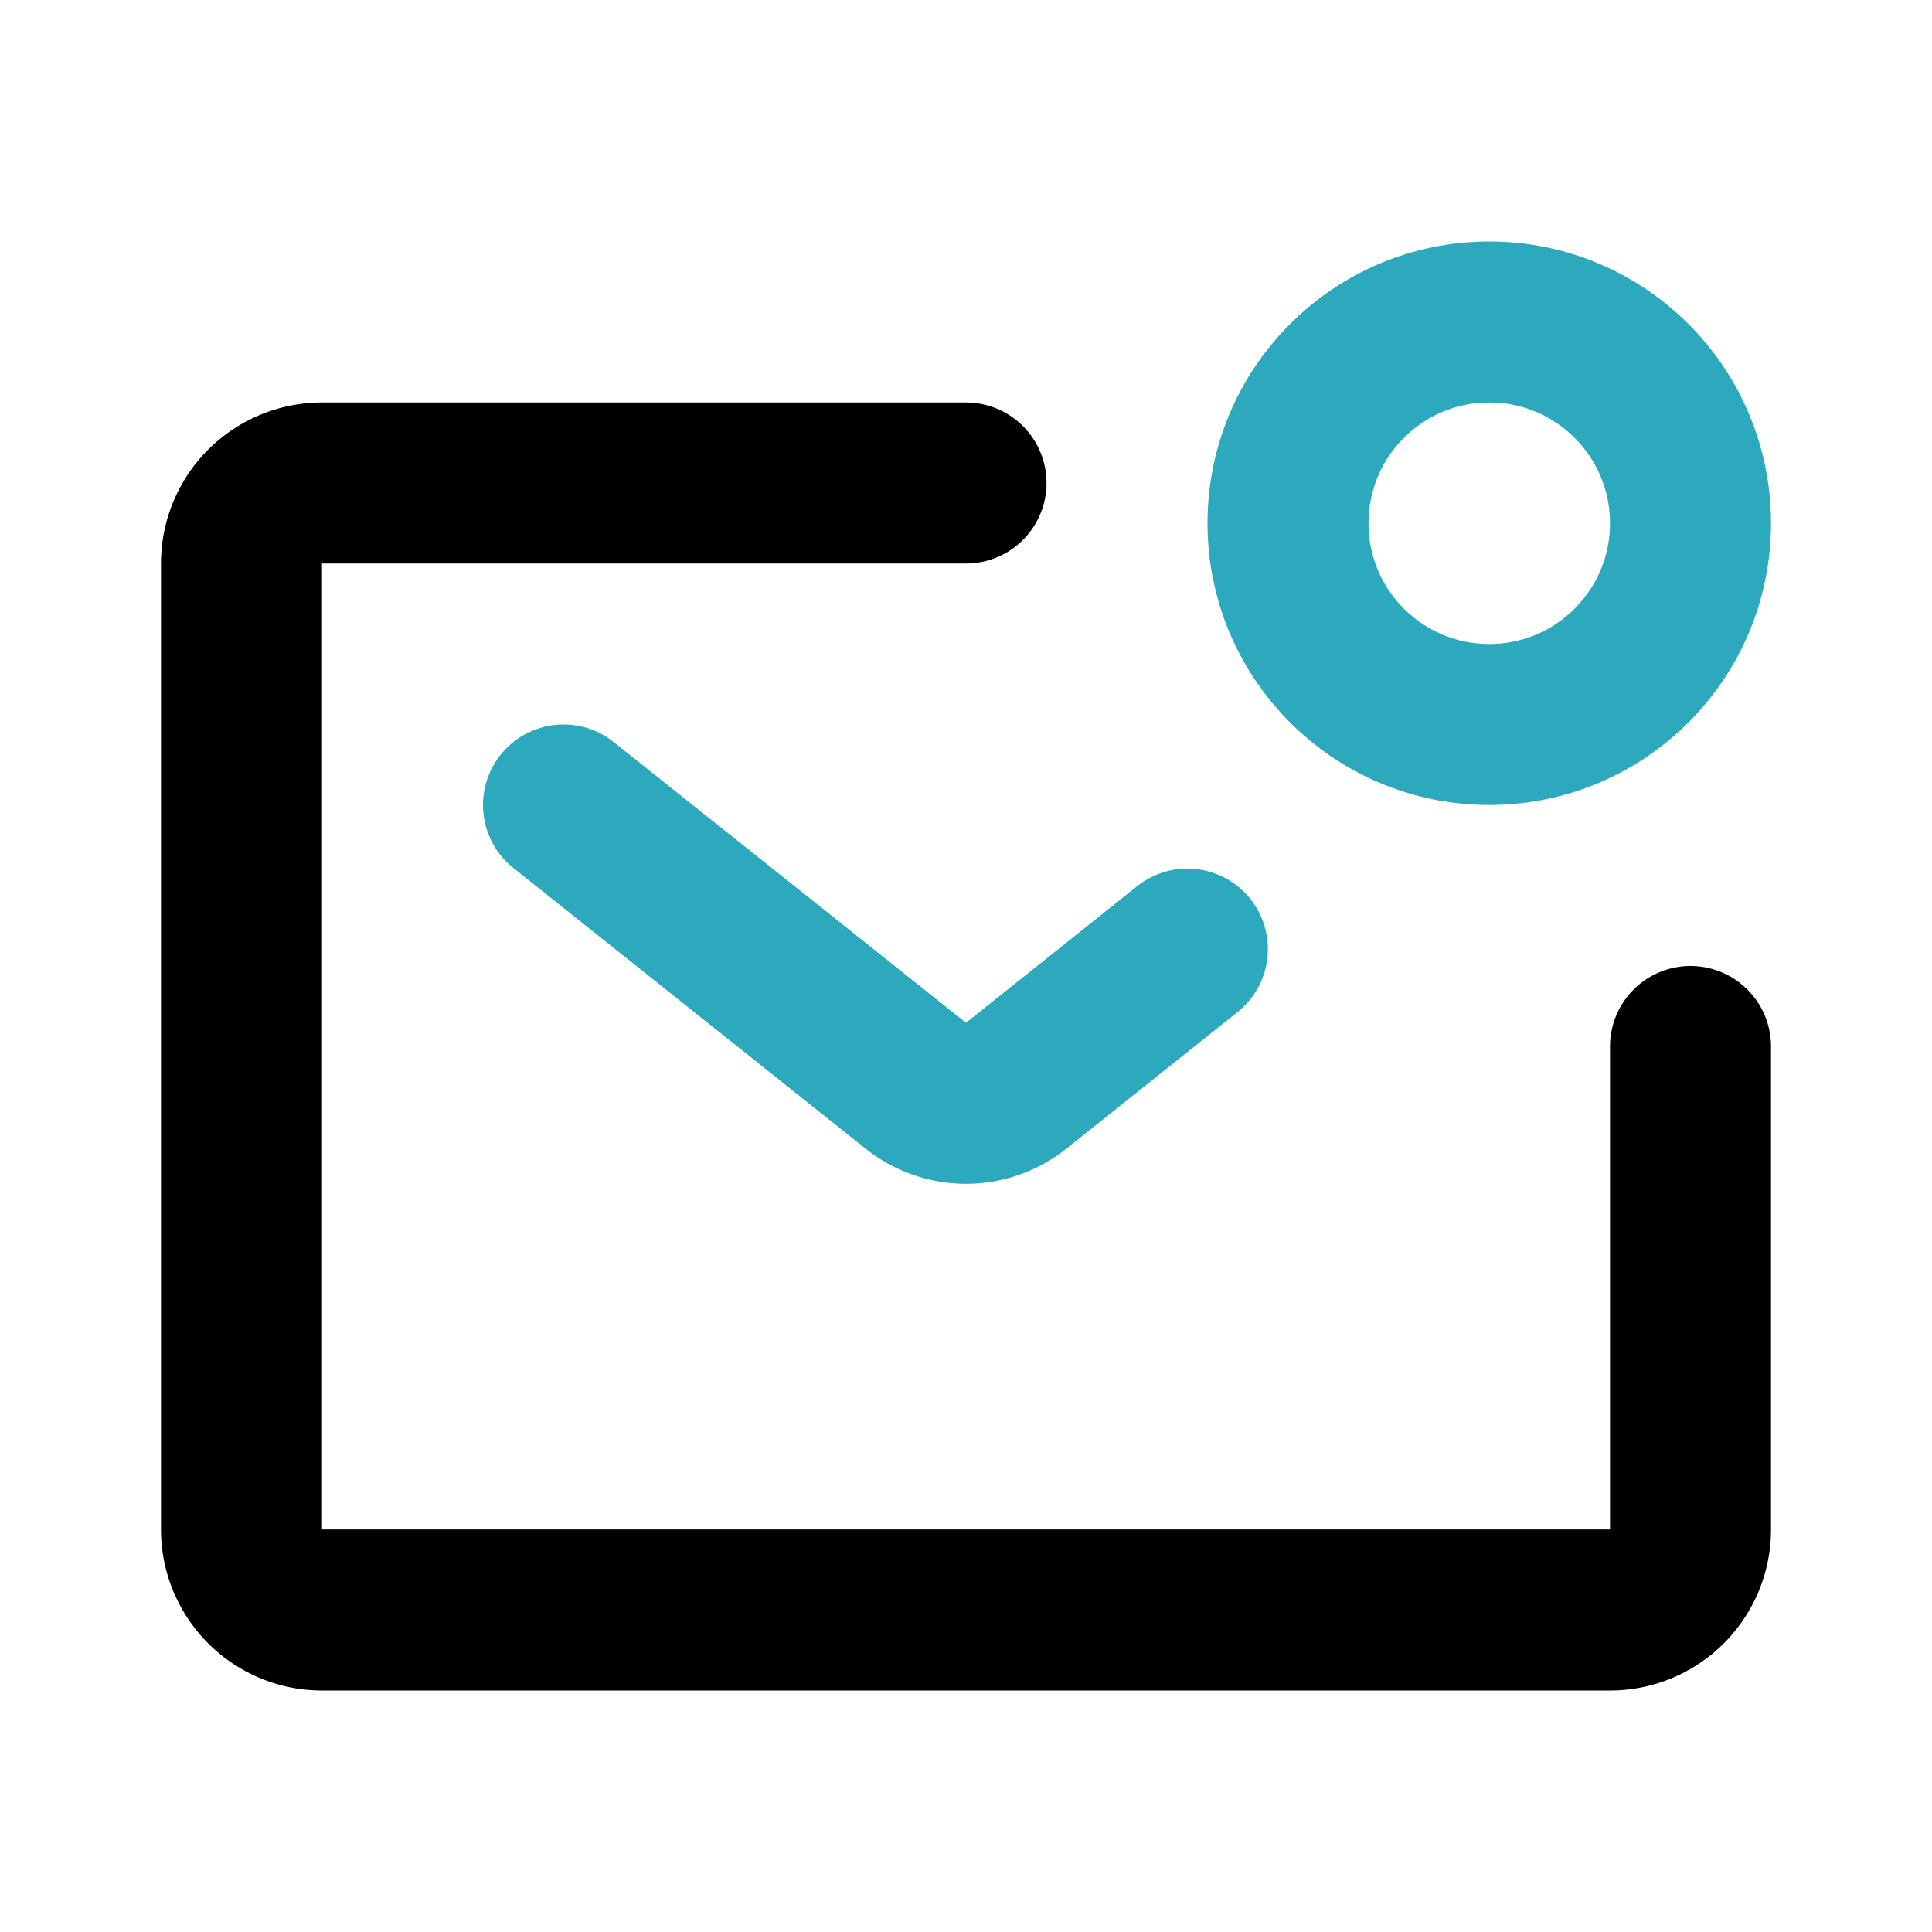 <?xml version="1.0" encoding="utf-8"?>
<svg fill="#000000" width="800px" height="800px" viewBox="0 0 24 24" id="mail-notification" data-name="Line Color" xmlns="http://www.w3.org/2000/svg" class="icon line-color"><path id="secondary" d="M7,10l4.38,3.49a1,1,0,0,0,1.24,0l2.13-1.7" style="fill: none; stroke: rgb(44, 169, 188); stroke-linecap: round; stroke-linejoin: round; stroke-width: 2;"></path><circle id="secondary-2" data-name="secondary" cx="18.5" cy="6.5" r="2.5" style="fill: none; stroke: rgb(44, 169, 188); stroke-linecap: round; stroke-linejoin: round; stroke-width: 2;"></circle><path id="primary" d="M21,13v6a1,1,0,0,1-1,1H4a1,1,0,0,1-1-1V7A1,1,0,0,1,4,6h8" style="fill: none; stroke: rgb(0, 0, 0); stroke-linecap: round; stroke-linejoin: round; stroke-width: 2;"></path></svg>